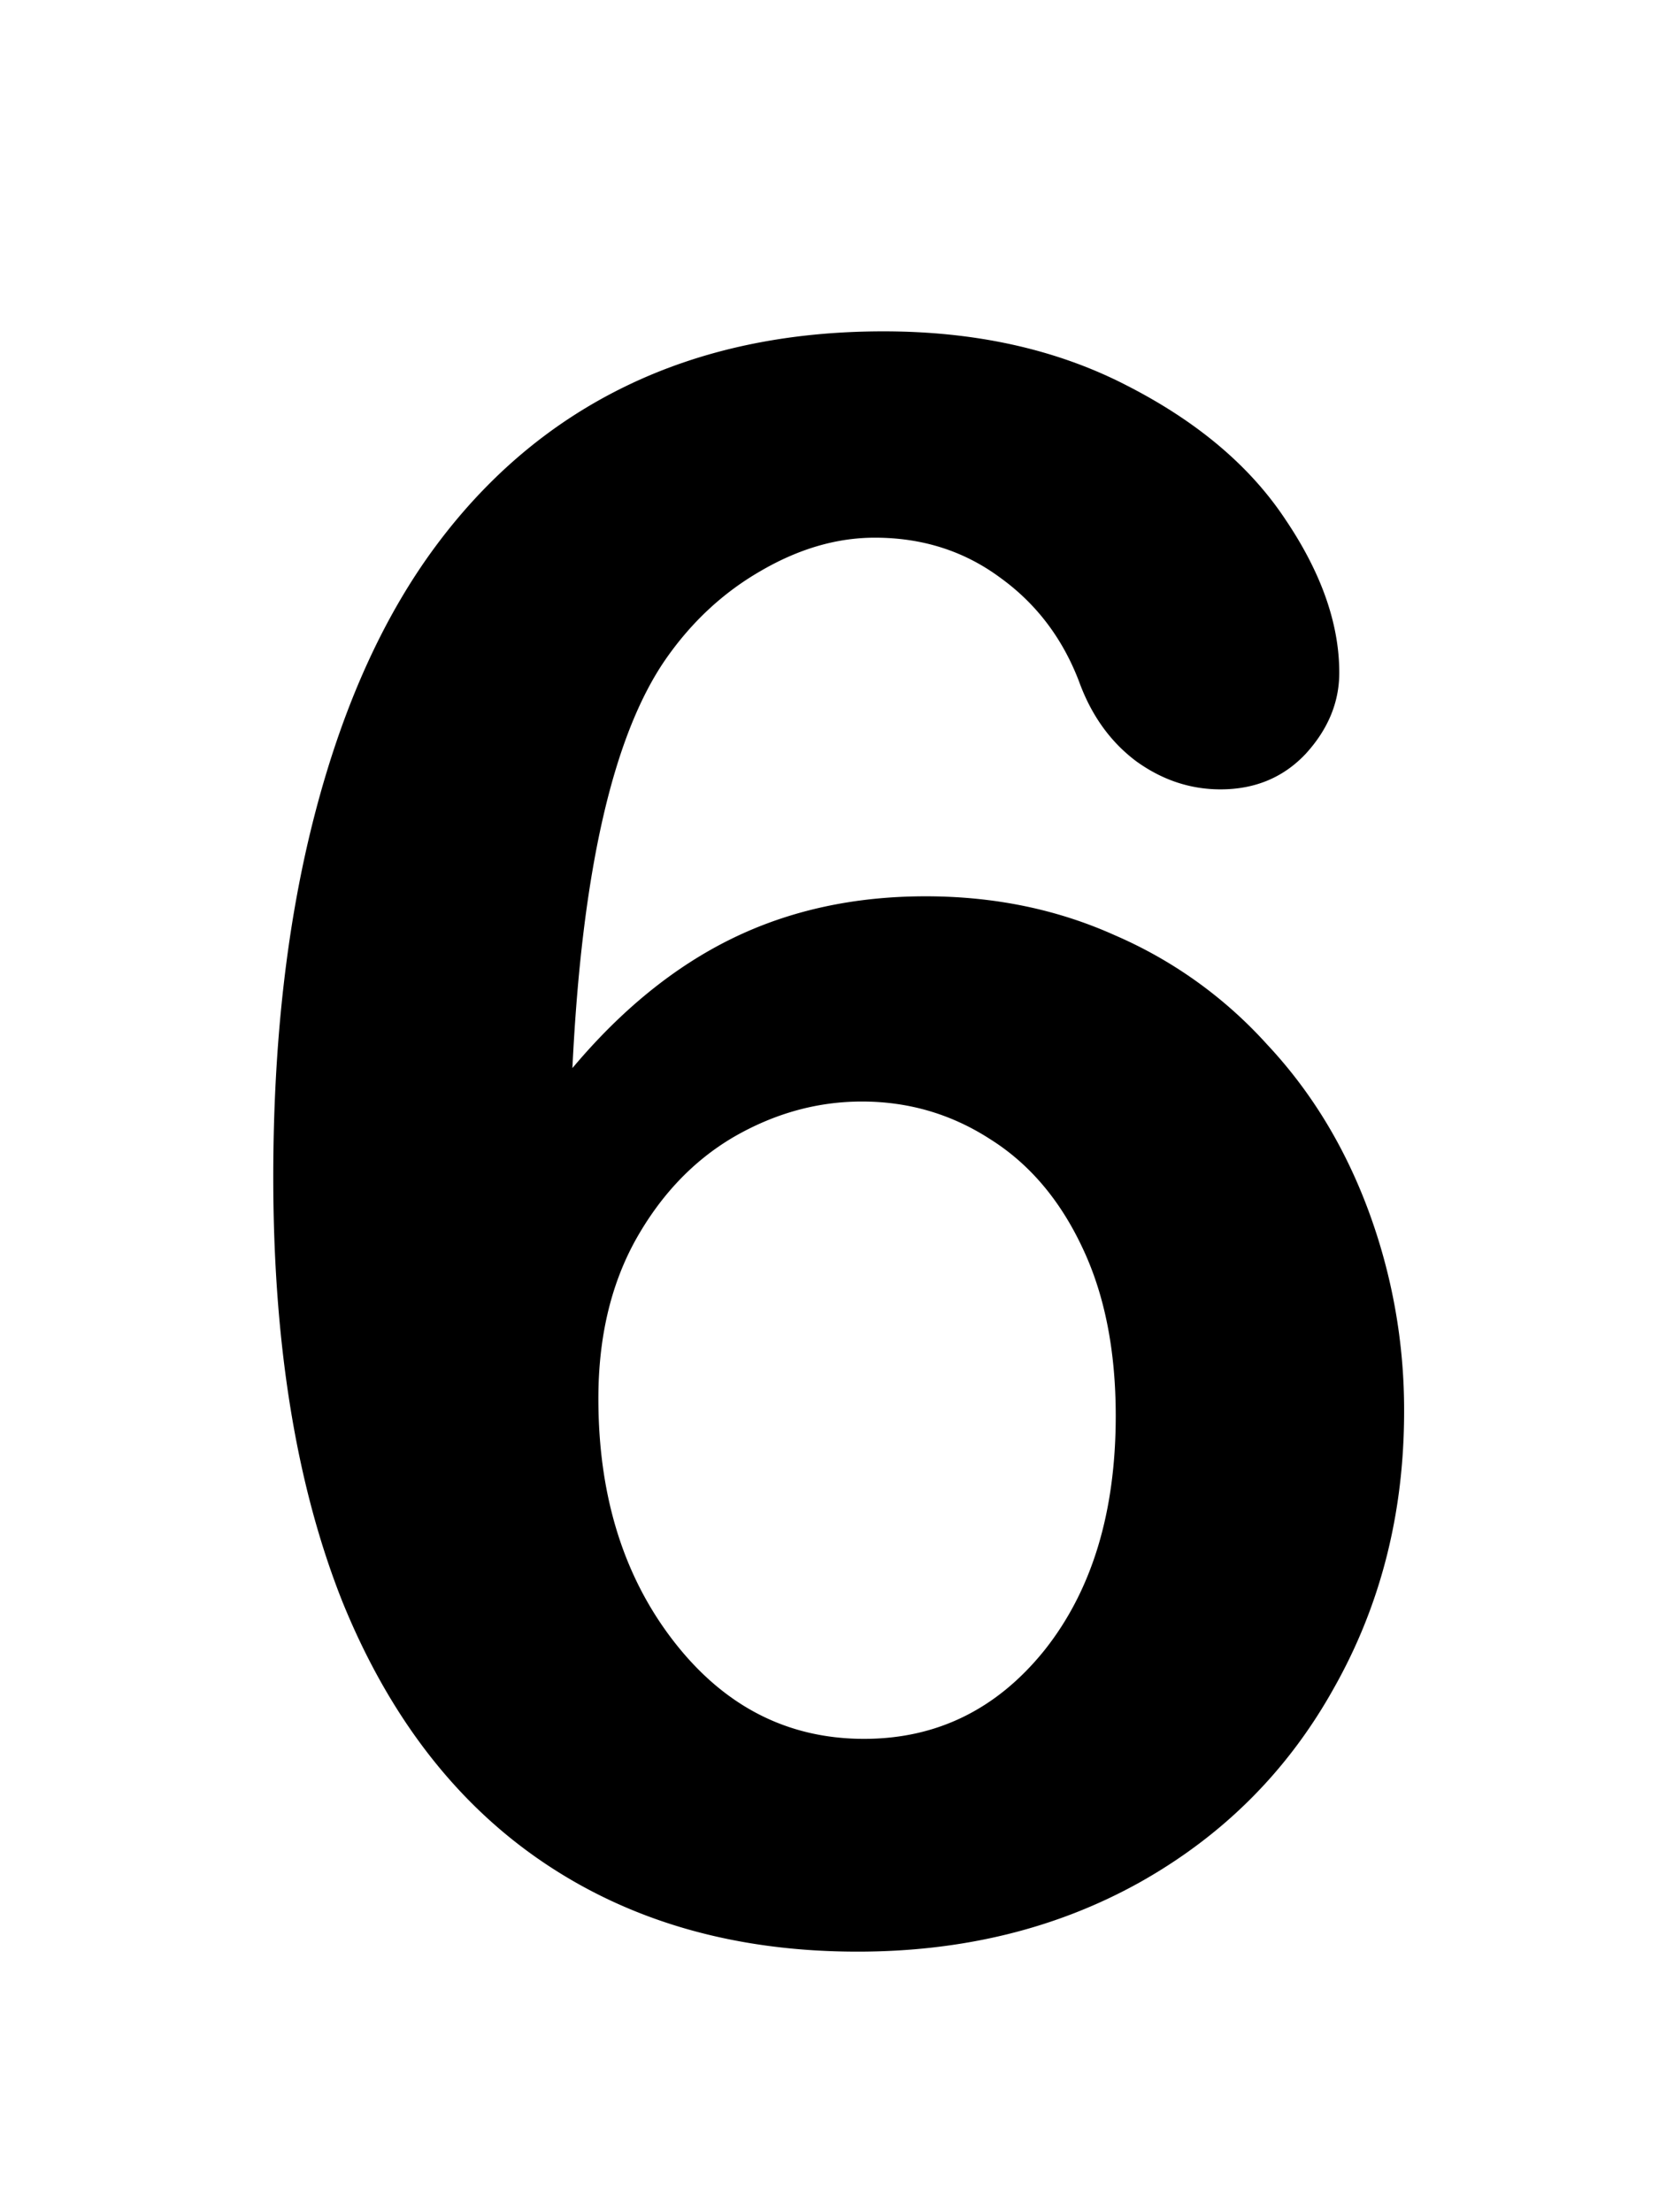 <svg xmlns="http://www.w3.org/2000/svg" fill="none" viewBox="0 0 75 100"><path fill="#000" d="M25.879 48.28c2.213-2.637 4.622-4.59 7.226-5.86 2.605-1.27 5.518-1.904 8.74-1.904 3.093 0 5.941.586 8.546 1.757a19.85 19.85 0 0 1 6.884 4.932c1.986 2.116 3.516 4.623 4.59 7.52a25.911 25.911 0 0 1 1.612 9.082c0 4.59-1.058 8.756-3.174 12.5-2.084 3.743-5.013 6.673-8.79 8.789-3.743 2.083-7.99 3.125-12.743 3.125-5.47 0-10.19-1.335-14.16-4.004-3.972-2.67-7.016-6.608-9.131-11.817-2.084-5.24-3.125-11.637-3.125-19.19 0-6.151.634-11.653 1.904-16.503s3.092-8.87 5.469-12.06c2.376-3.19 5.257-5.6 8.642-7.227 3.386-1.628 7.243-2.442 11.572-2.442 4.167 0 7.83.814 10.987 2.442 3.19 1.627 5.582 3.646 7.178 6.055 1.627 2.409 2.44 4.72 2.44 6.933 0 1.335-.504 2.556-1.513 3.662-1.009 1.075-2.295 1.612-3.857 1.612-1.367 0-2.637-.424-3.809-1.27-1.172-.879-2.034-2.083-2.588-3.613-.748-1.953-1.937-3.516-3.564-4.688-1.628-1.204-3.516-1.806-5.664-1.806-1.726 0-3.45.504-5.176 1.513-1.693.977-3.125 2.312-4.297 4.004-2.376 3.45-3.776 9.603-4.2 18.457Zm13.183 30.322c3.288 0 6.006-1.335 8.155-4.004 2.148-2.702 3.223-6.234 3.223-10.596 0-2.962-.505-5.501-1.514-7.617-1.01-2.149-2.393-3.776-4.15-4.883-1.758-1.14-3.695-1.709-5.811-1.709-2.018 0-3.955.537-5.81 1.611-1.824 1.074-3.305 2.637-4.444 4.688-1.107 2.018-1.66 4.394-1.66 7.129 0 4.394 1.14 8.056 3.418 10.986 2.278 2.93 5.143 4.395 8.593 4.395Z"/></svg>